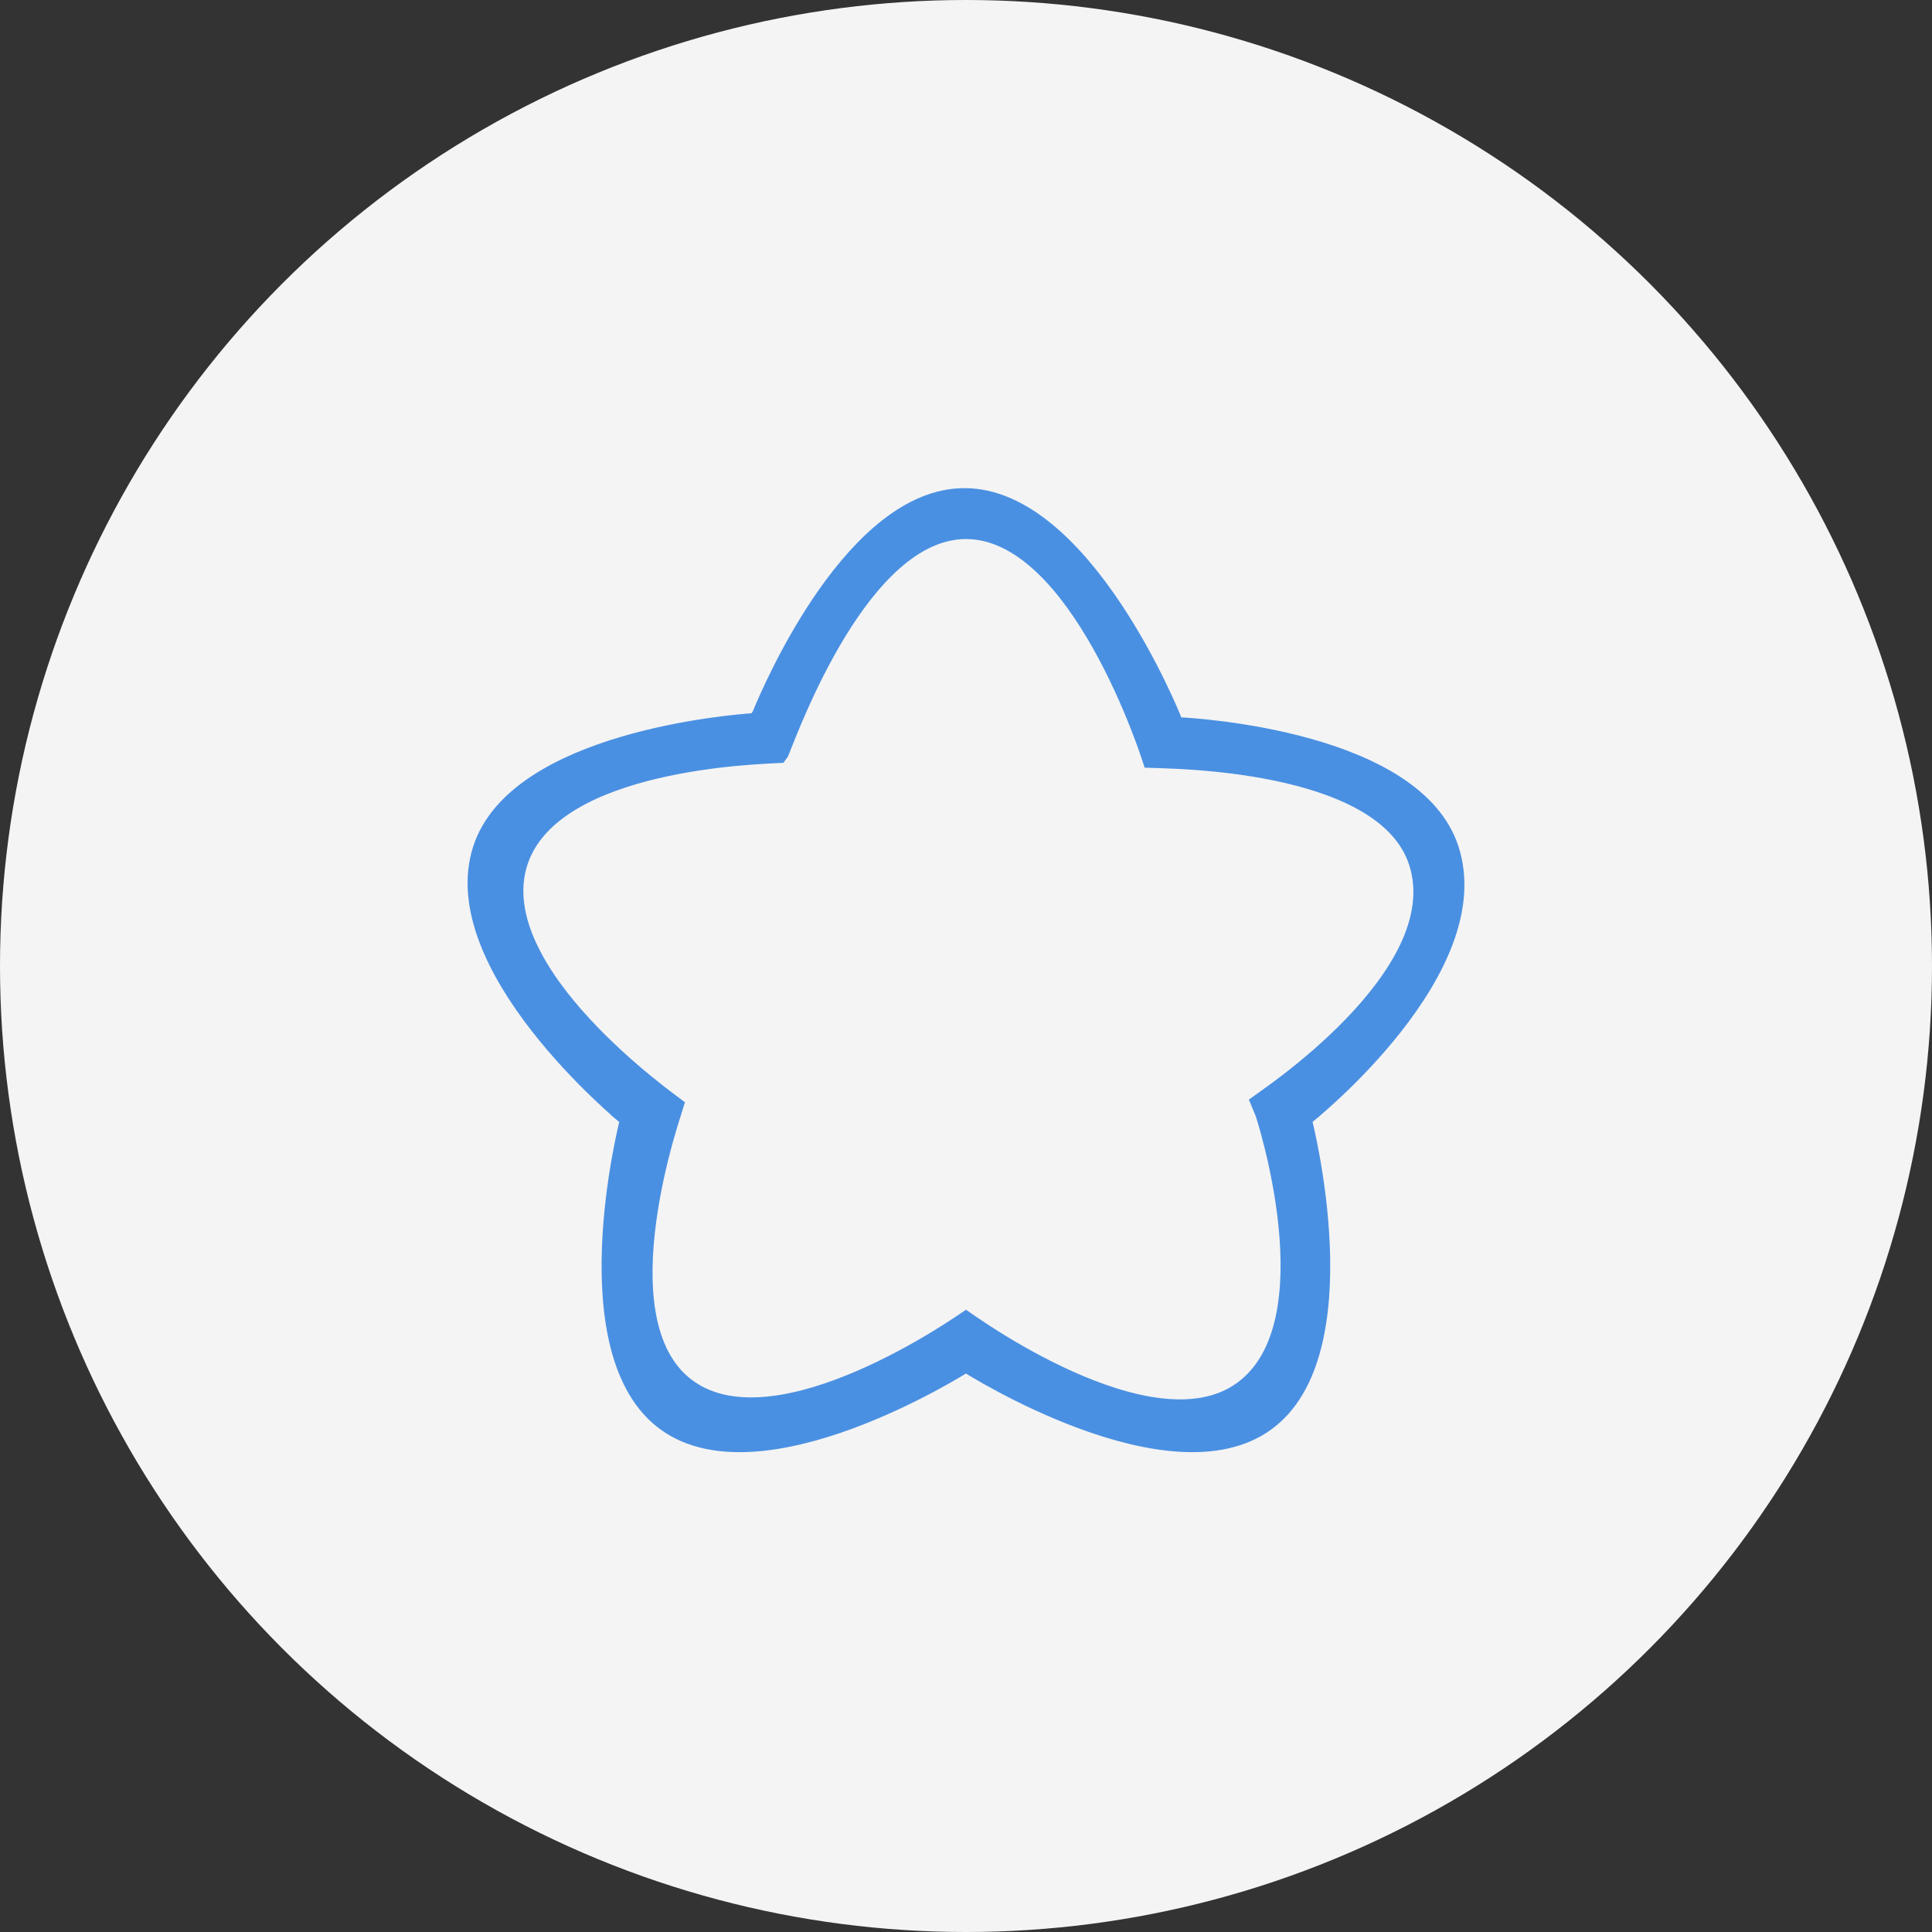 <?xml version="1.0" encoding="UTF-8"?>
<svg width="94px" height="94px" viewBox="0 0 94 94" version="1.1" xmlns="http://www.w3.org/2000/svg" xmlns:xlink="http://www.w3.org/1999/xlink">
    <rect x="0" y="0" width="94" height="94" fill="#333333" stroke="none"/>
    <!-- Generator: Sketch 47.1 (45422) - http://www.bohemiancoding.com/sketch -->
    <title>Oval 2 Copy</title>
    <desc>Created with Sketch.</desc>
    <defs></defs>
    <g id="Page-1" stroke="none" stroke-width="1" fill="none" fill-rule="evenodd">
        <g id="个人中心(主页)" transform="translate(-238, -967)">
            <g id="Oval-2-Copy" transform="translate(238, 967)">
                <circle fill="#F4F4F4" cx="47" cy="47" r="47"></circle>
                <g id="收藏-2-copy-2" stroke-width="1" transform="translate(23, 24)" stroke="#4A90E2" fill="#4A90E2">
                    <path d="M47.722,17.256 C45.954,11.824 35.219,11.186 34.286,11.142 L34.221,10.939 C34.221,10.939 29.868,0 23.928,0 C18.461,0 14.448,9.263 13.842,10.742 L13.697,10.944 C12.77,11.004 2.029,11.824 0.263,17.256 C-1.613,23.033 7.148,30.293 7.408,30.498 C7.375,30.621 4.495,41.873 9.287,45.349 C14.079,48.827 23.892,42.599 23.997,42.534 C24.101,42.599 33.915,48.827 38.705,45.349 C43.524,41.852 40.582,30.496 40.582,30.496 L40.582,30.491 C40.817,30.312 49.663,23.229 47.722,17.256 Z M7.415,30.502 C7.415,30.496 7.415,30.496 7.408,30.496 L7.415,30.502 Z M38.067,29.582 L38.331,30.215 C38.331,30.215 41.666,40.339 37.331,43.488 C33.019,46.618 24.093,40.086 24,40.024 C23.905,40.086 14.882,46.512 10.57,43.38 C6.257,40.25 10.014,29.839 10.043,29.725 C9.809,29.542 0.733,23.199 2.423,18 C4.012,13.109 14.149,12.927 14.984,12.872 L15.116,12.688 C15.661,11.359 19.078,1.977 24,1.977 C29.348,1.977 32.816,12.927 32.816,12.927 L32.876,13.109 C33.714,13.149 44.207,13.111 45.798,18 C47.544,23.376 38.278,29.42 38.067,29.582 Z" id="Fill-1" stroke-width="0.5"></path>
                </g>
            </g>
        </g>
    </g>
</svg>